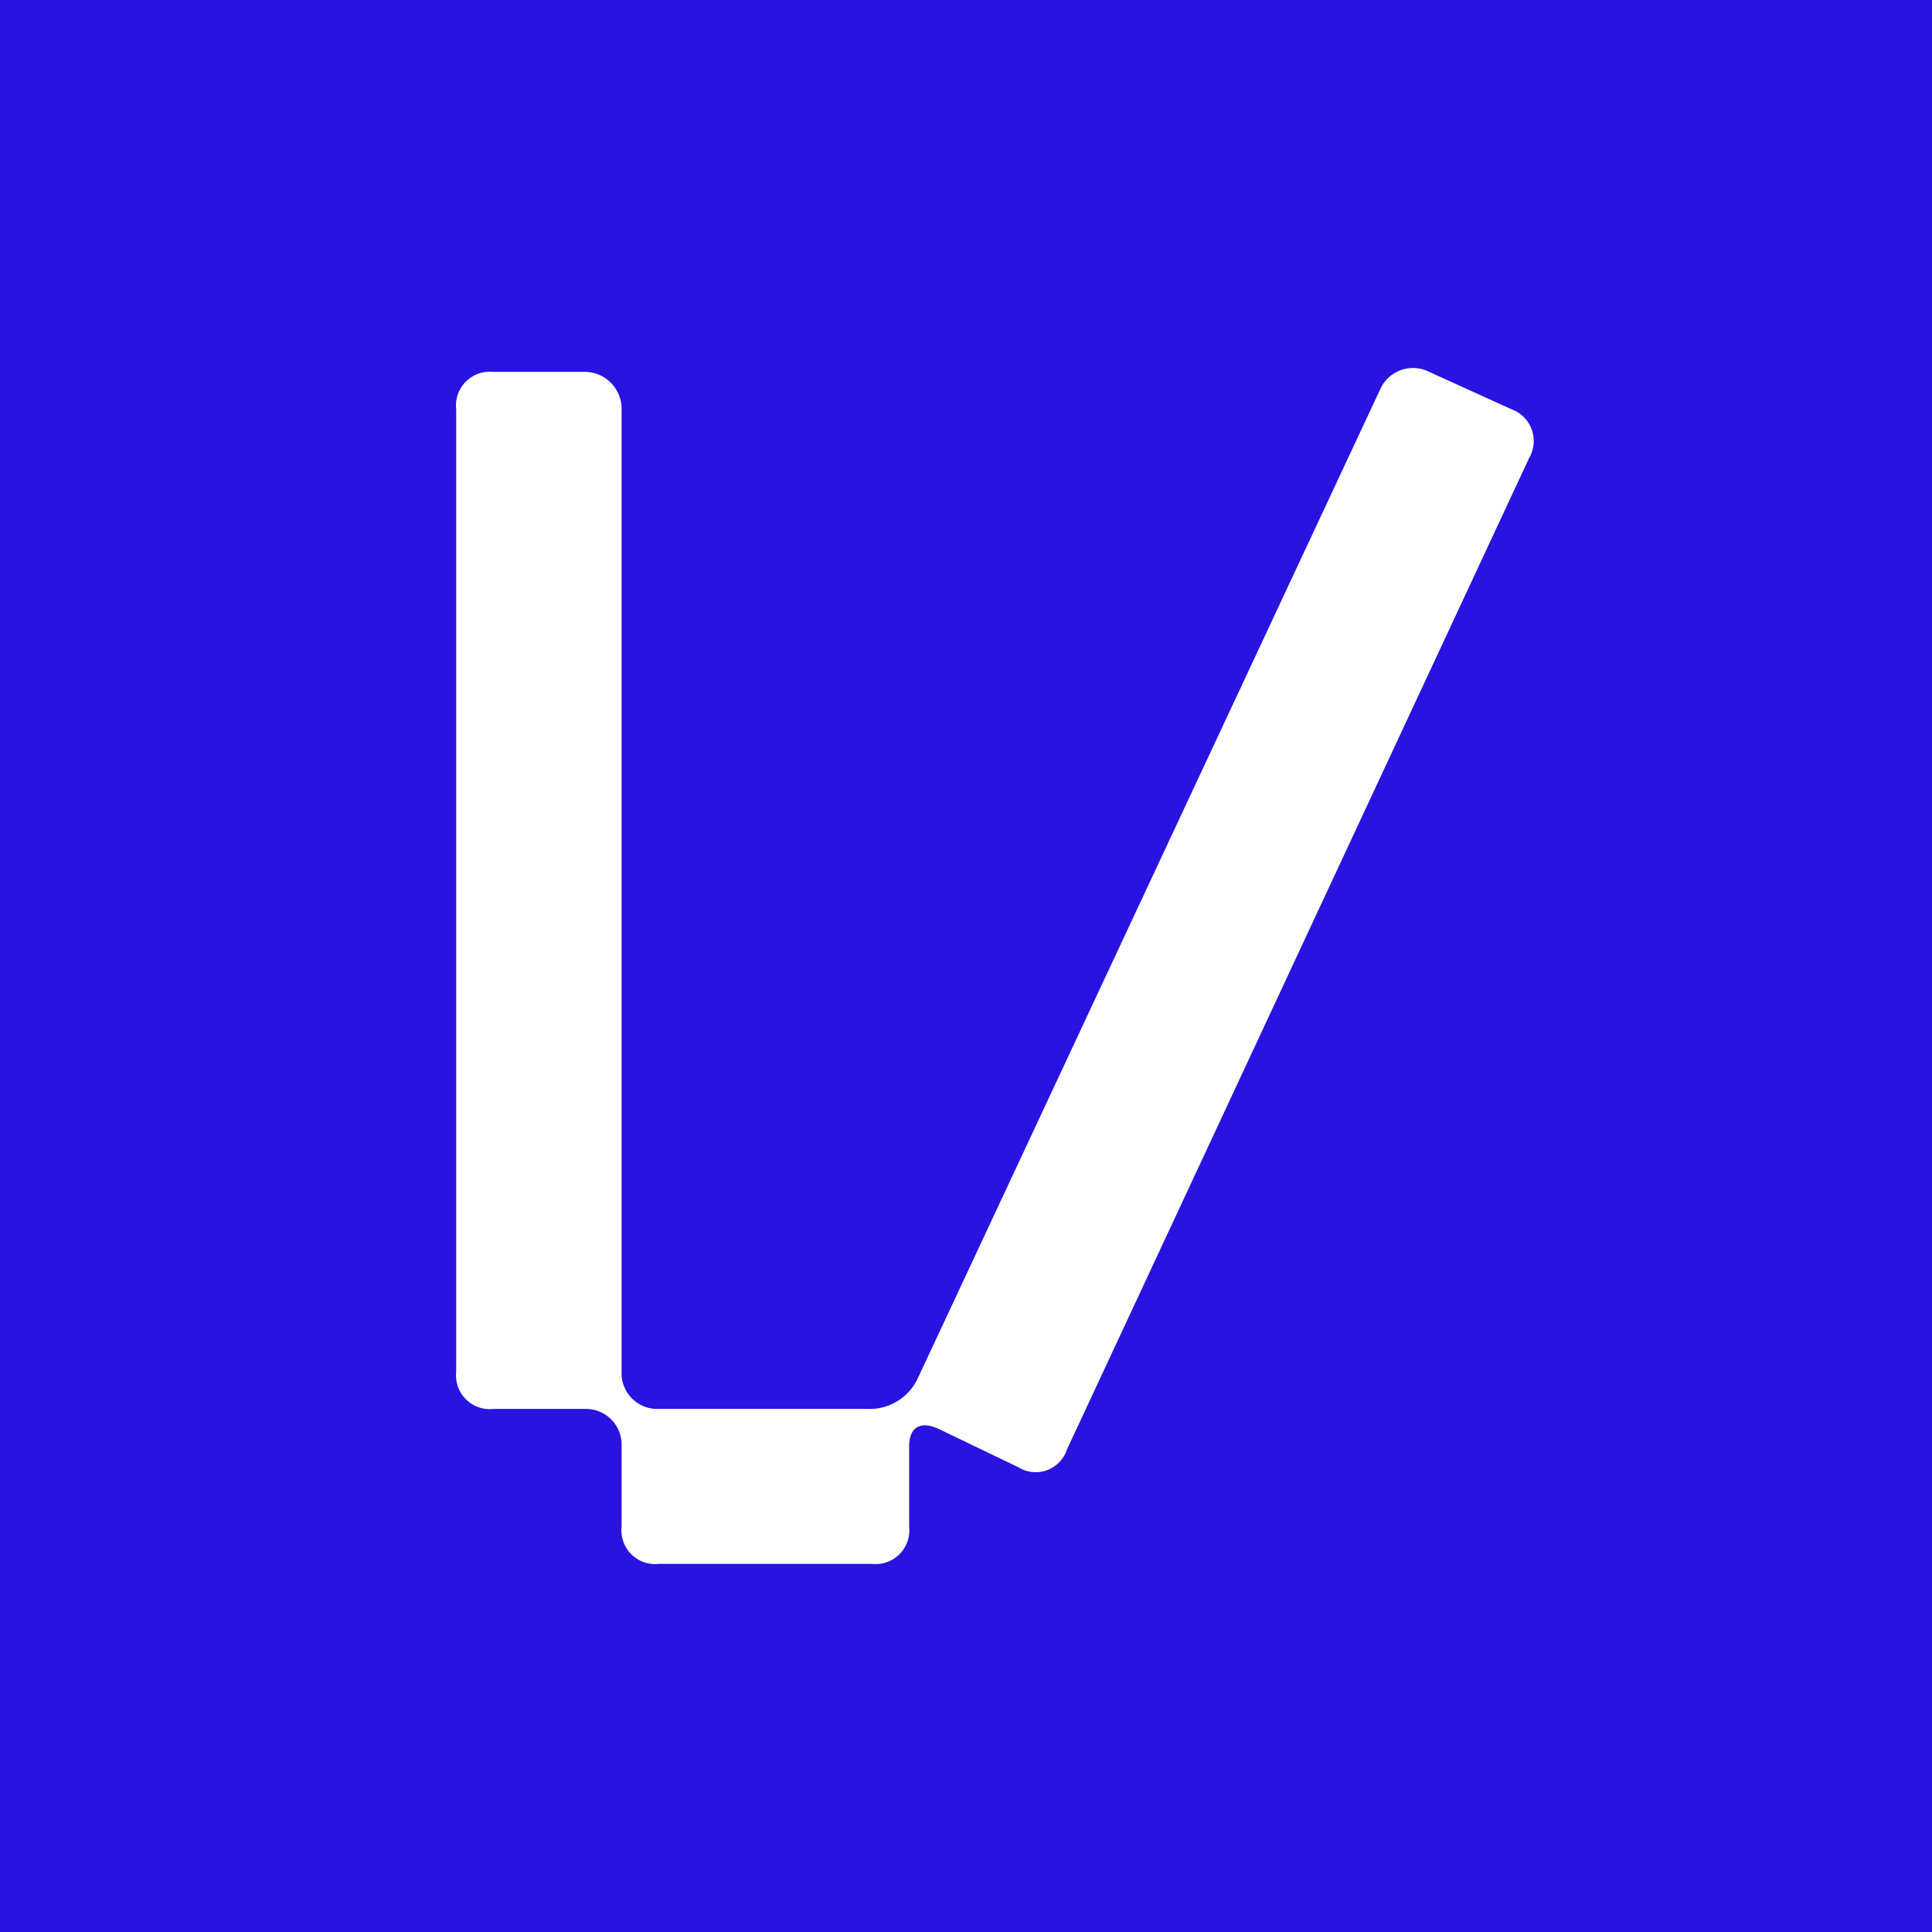 <svg id="Layer_1" data-name="Layer 1" xmlns="http://www.w3.org/2000/svg" viewBox="0 0 134.399 134.399">
  <g>
    <rect width="134.399" height="134.399" fill="#2813e0"/>
    <g id="V" style="isolation: isolate">
      <g style="isolation: isolate">
        <path d="M161.074,381.272h6.323a2.566,2.566,0,0,1,2.591,2.591v67.166a2.484,2.484,0,0,0,2.384,2.384h14.719a3.696,3.696,0,0,0,3.524-2.177l32.132-68.722a2.498,2.498,0,0,1,3.421-1.244l5.701,2.591a2.356,2.356,0,0,1,1.244,3.421l-32.132,68.929a2.295,2.295,0,0,1-3.421,1.244l-5.39-2.591c-1.451-.726-2.176-.103-2.176,1.14V461.602a2.349,2.349,0,0,1-2.591,2.591H172.579a2.348,2.348,0,0,1-2.591-2.591v-5.804a2.483,2.483,0,0,0-2.384-2.384h-6.53a2.348,2.348,0,0,1-2.591-2.591V383.863A2.349,2.349,0,0,1,161.074,381.272Z" transform="translate(-126.748 -355.402)" fill="#fff"/>
      </g>
    </g>
  </g>
</svg>
